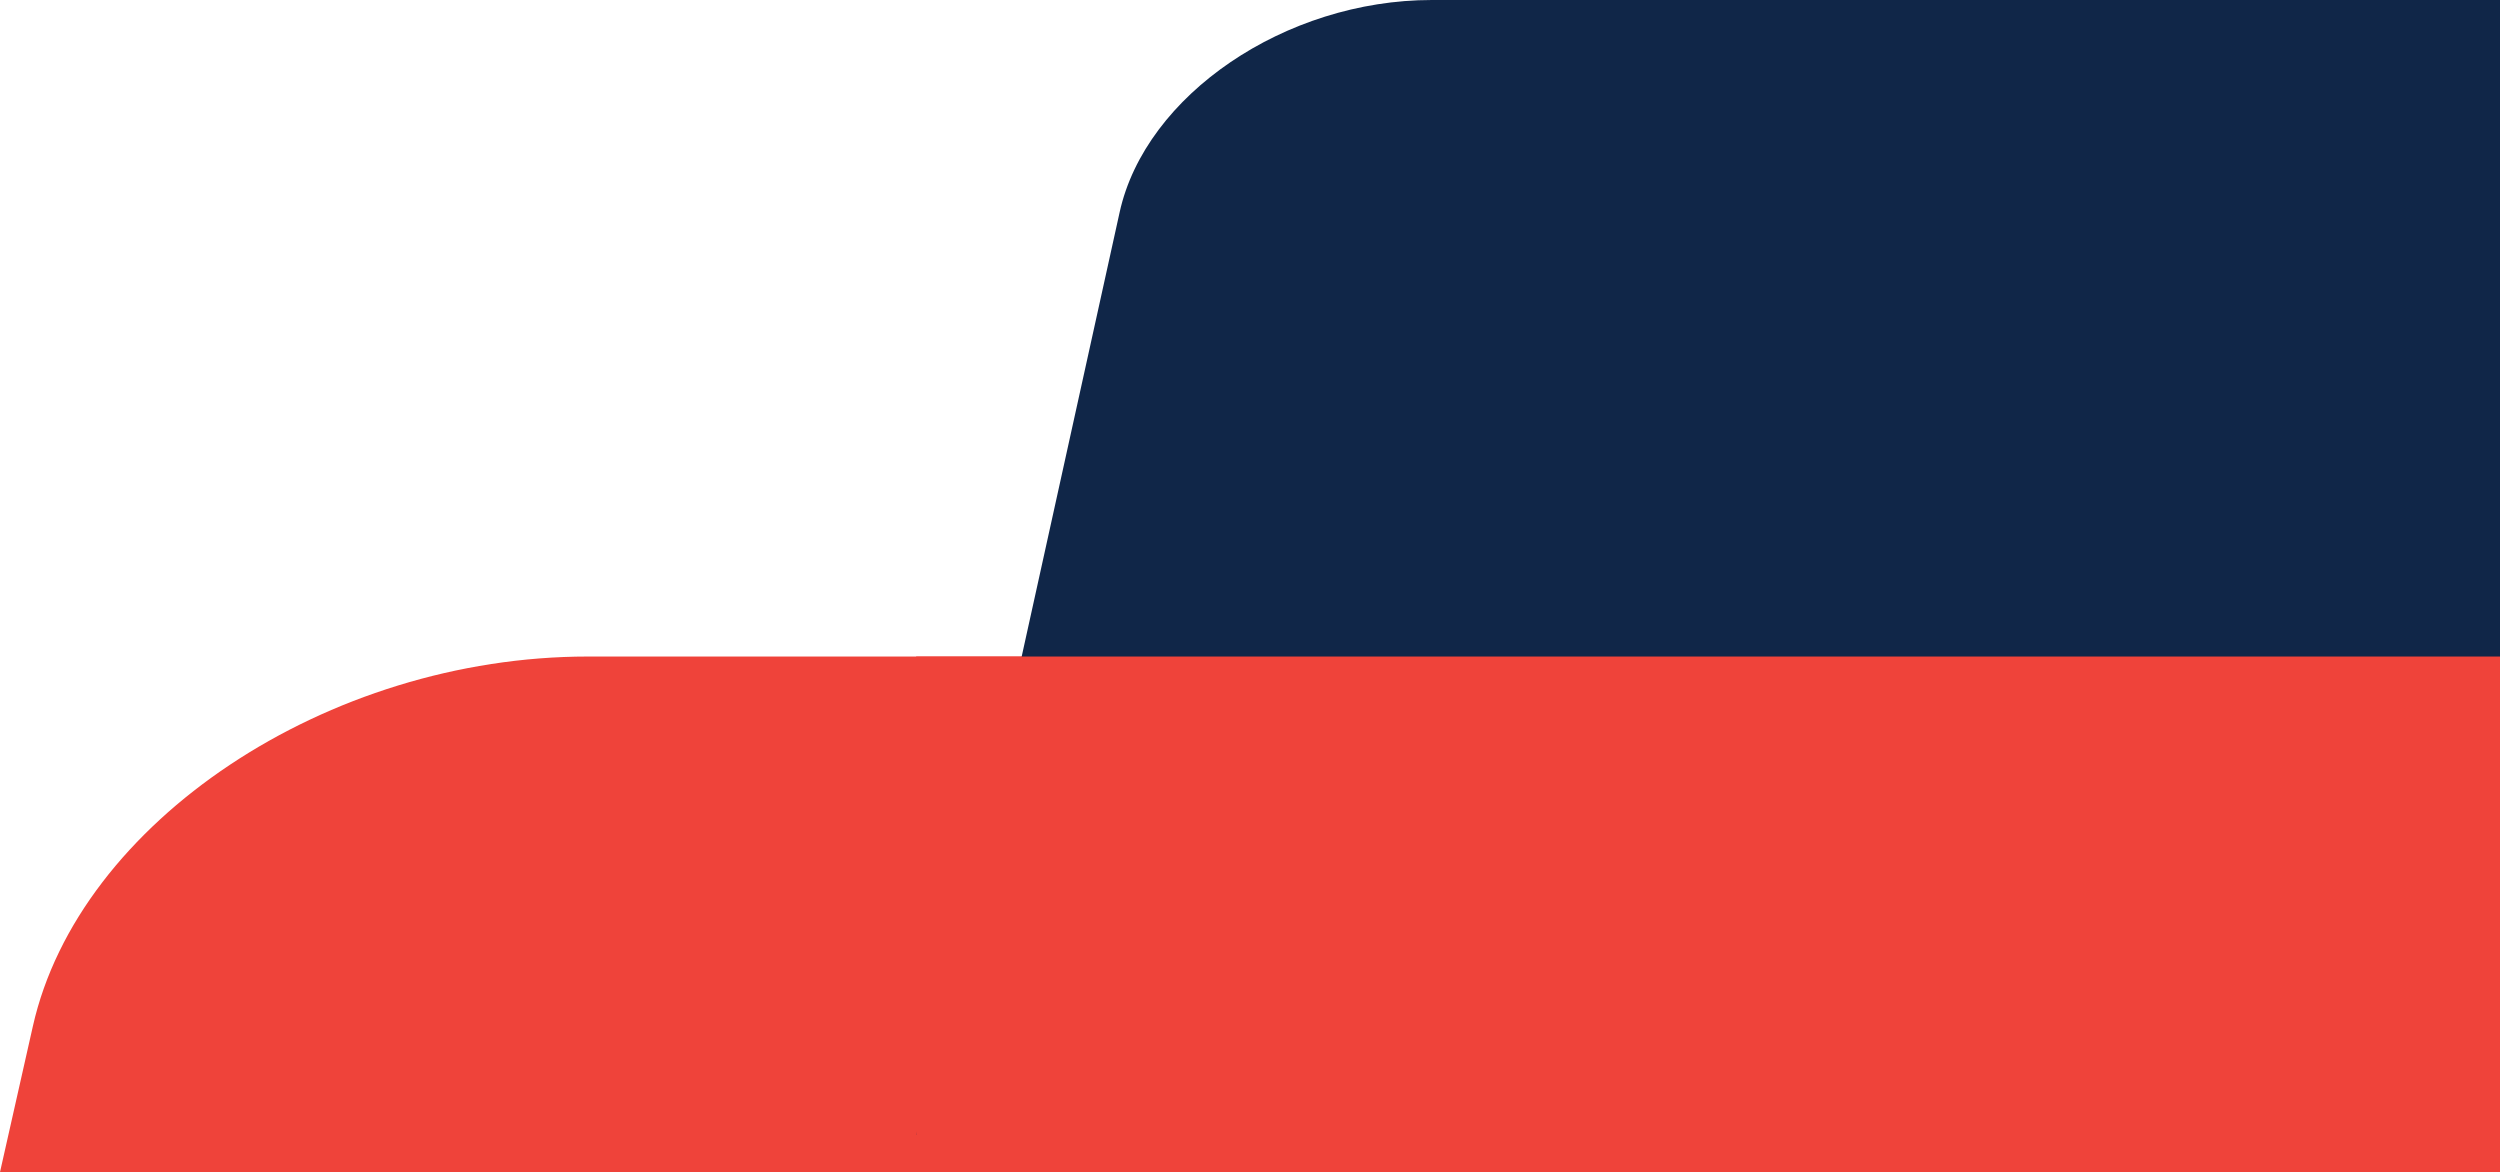 <svg width="674" height="316" viewBox="0 0 674 316" fill="none" xmlns="http://www.w3.org/2000/svg">
<path d="M688.475 316H0L8.868 276.642C21.253 221.61 88.264 177 158.525 177H847L838.132 216.358C825.74 271.39 758.736 316 688.475 316Z" fill="#EF433A"/>
<g clip-path="url(#clip0_643_5450)">
<path d="M599.971 306.003H247L301.854 57.226C308.824 25.623 346.511 0 386.029 0H739L684.16 248.777C677.18 280.38 639.489 306.003 599.971 306.003Z" fill="#102648"/>
<path d="M688.475 316H0L8.868 276.642C21.253 221.61 88.264 177 158.525 177H847L838.132 216.358C825.74 271.39 758.736 316 688.475 316Z" fill="#EF433A"/>
</g>
<defs>
<clipPath id="clip0_643_5450">
<rect width="492" height="306" fill="white" transform="translate(247)"/>
</clipPath>
</defs>
</svg>
